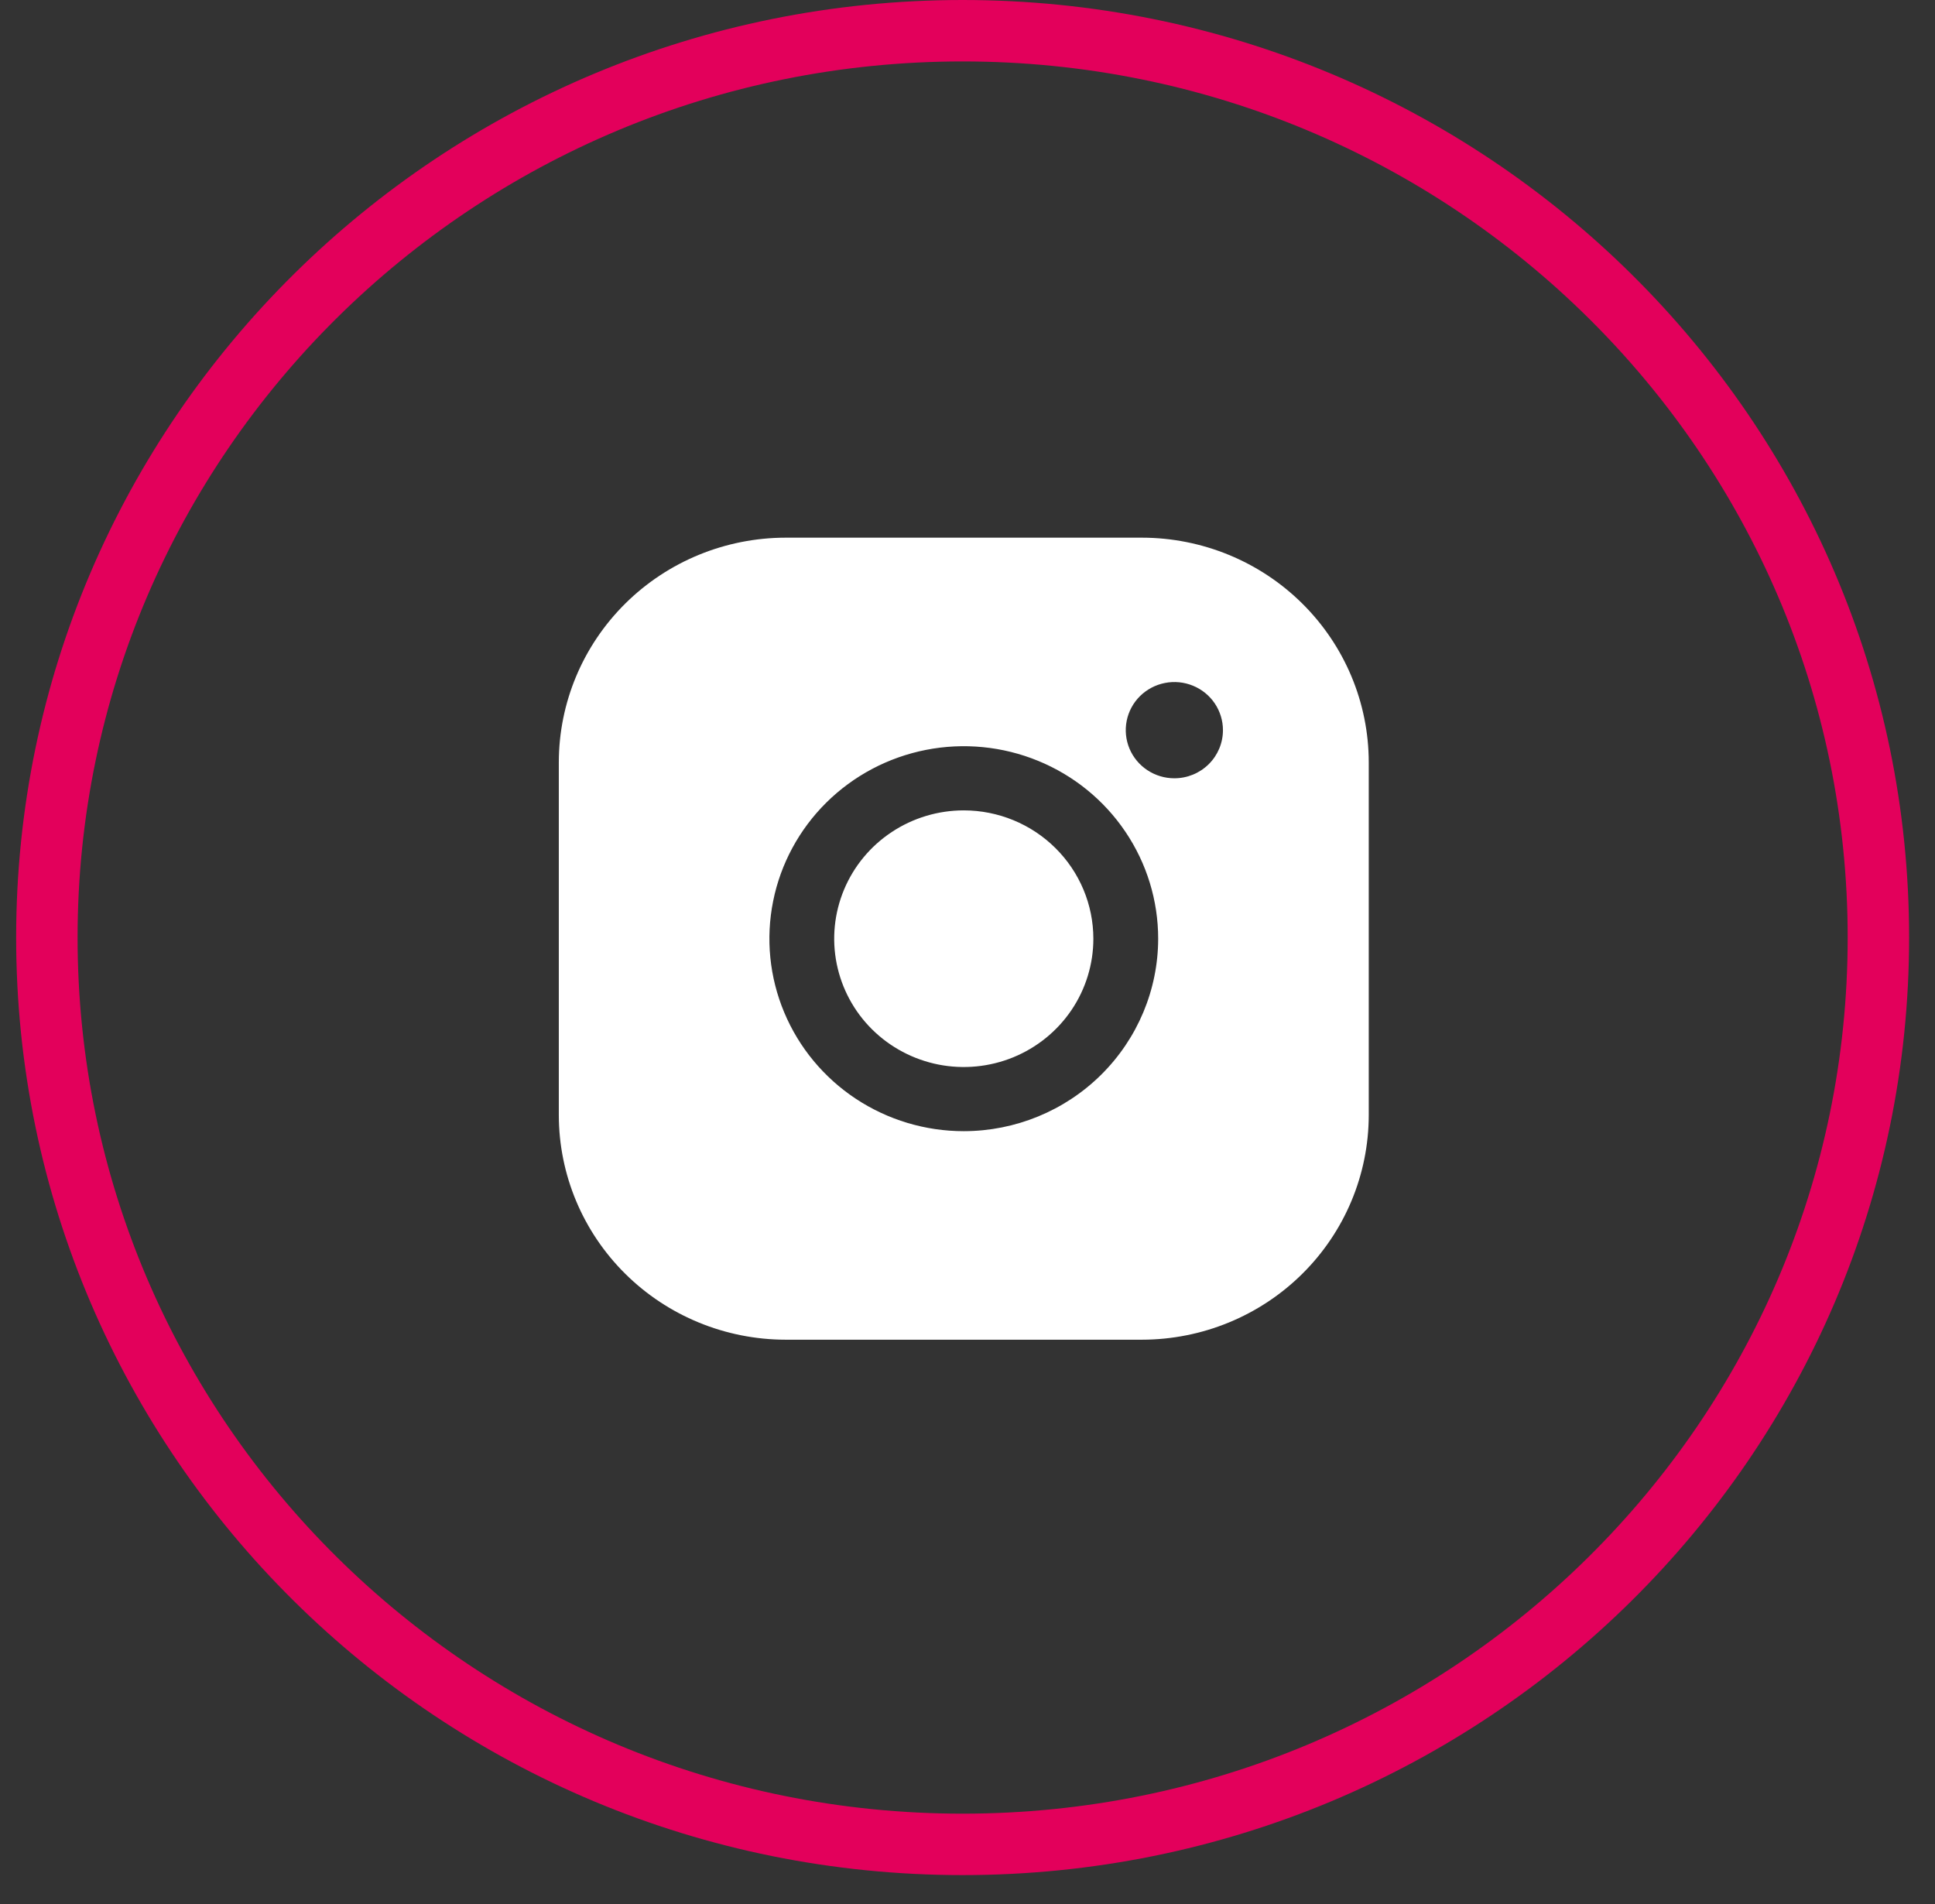 <?xml version="1.0" encoding="UTF-8"?> <svg xmlns="http://www.w3.org/2000/svg" width="63" height="62" viewBox="0 0 63 62" fill="none"><rect x="0" y="0" width="63" height="62" fill="#333333" stroke="none"/> <path d="M35.598 30.563C35.598 31.389 35.351 32.197 34.887 32.884C34.423 33.571 33.764 34.106 32.993 34.423C32.222 34.739 31.374 34.822 30.556 34.661C29.737 34.499 28.985 34.101 28.395 33.517C27.805 32.933 27.404 32.188 27.241 31.378C27.078 30.567 27.162 29.727 27.481 28.964C27.8 28.2 28.341 27.548 29.035 27.089C29.729 26.63 30.544 26.385 31.379 26.385C32.498 26.386 33.57 26.826 34.361 27.61C35.152 28.393 35.597 29.455 35.598 30.563ZM44.564 24.818V36.308C44.562 38.246 43.783 40.105 42.399 41.475C41.015 42.846 39.138 43.617 37.18 43.619H25.578C23.62 43.617 21.743 42.846 20.359 41.475C18.975 40.105 18.196 38.246 18.194 36.308V24.818C18.196 22.879 18.975 21.021 20.359 19.65C21.743 18.279 23.62 17.508 25.578 17.506H37.18C39.138 17.508 41.015 18.279 42.399 19.65C43.783 21.021 44.562 22.879 44.564 24.818ZM37.708 30.563C37.708 29.323 37.337 28.111 36.641 27.081C35.946 26.05 34.957 25.247 33.801 24.773C32.644 24.298 31.372 24.174 30.144 24.416C28.916 24.658 27.789 25.255 26.904 26.131C26.019 27.008 25.416 28.124 25.172 29.34C24.927 30.556 25.053 31.816 25.532 32.961C26.011 34.106 26.822 35.085 27.863 35.774C28.904 36.462 30.127 36.83 31.379 36.83C33.057 36.828 34.666 36.167 35.852 34.992C37.038 33.817 37.706 32.224 37.708 30.563ZM39.817 23.773C39.817 23.463 39.724 23.16 39.551 22.903C39.377 22.645 39.13 22.444 38.841 22.326C38.551 22.207 38.233 22.176 37.926 22.237C37.62 22.297 37.338 22.446 37.116 22.665C36.895 22.884 36.744 23.164 36.683 23.468C36.622 23.771 36.654 24.087 36.773 24.373C36.893 24.659 37.096 24.904 37.356 25.076C37.616 25.248 37.922 25.34 38.235 25.34C38.655 25.34 39.057 25.175 39.354 24.881C39.651 24.587 39.817 24.189 39.817 23.773Z" fill="white"></path> <path d="M31.341 1H31.341C14.875 1 1.526 14.219 1.526 30.525V30.525C1.526 46.832 14.875 60.051 31.341 60.051H31.341C47.808 60.051 61.157 46.832 61.157 30.525V30.525C61.157 14.219 47.808 1 31.341 1Z" stroke="#E3005B" stroke-width="2"></path> </svg> 